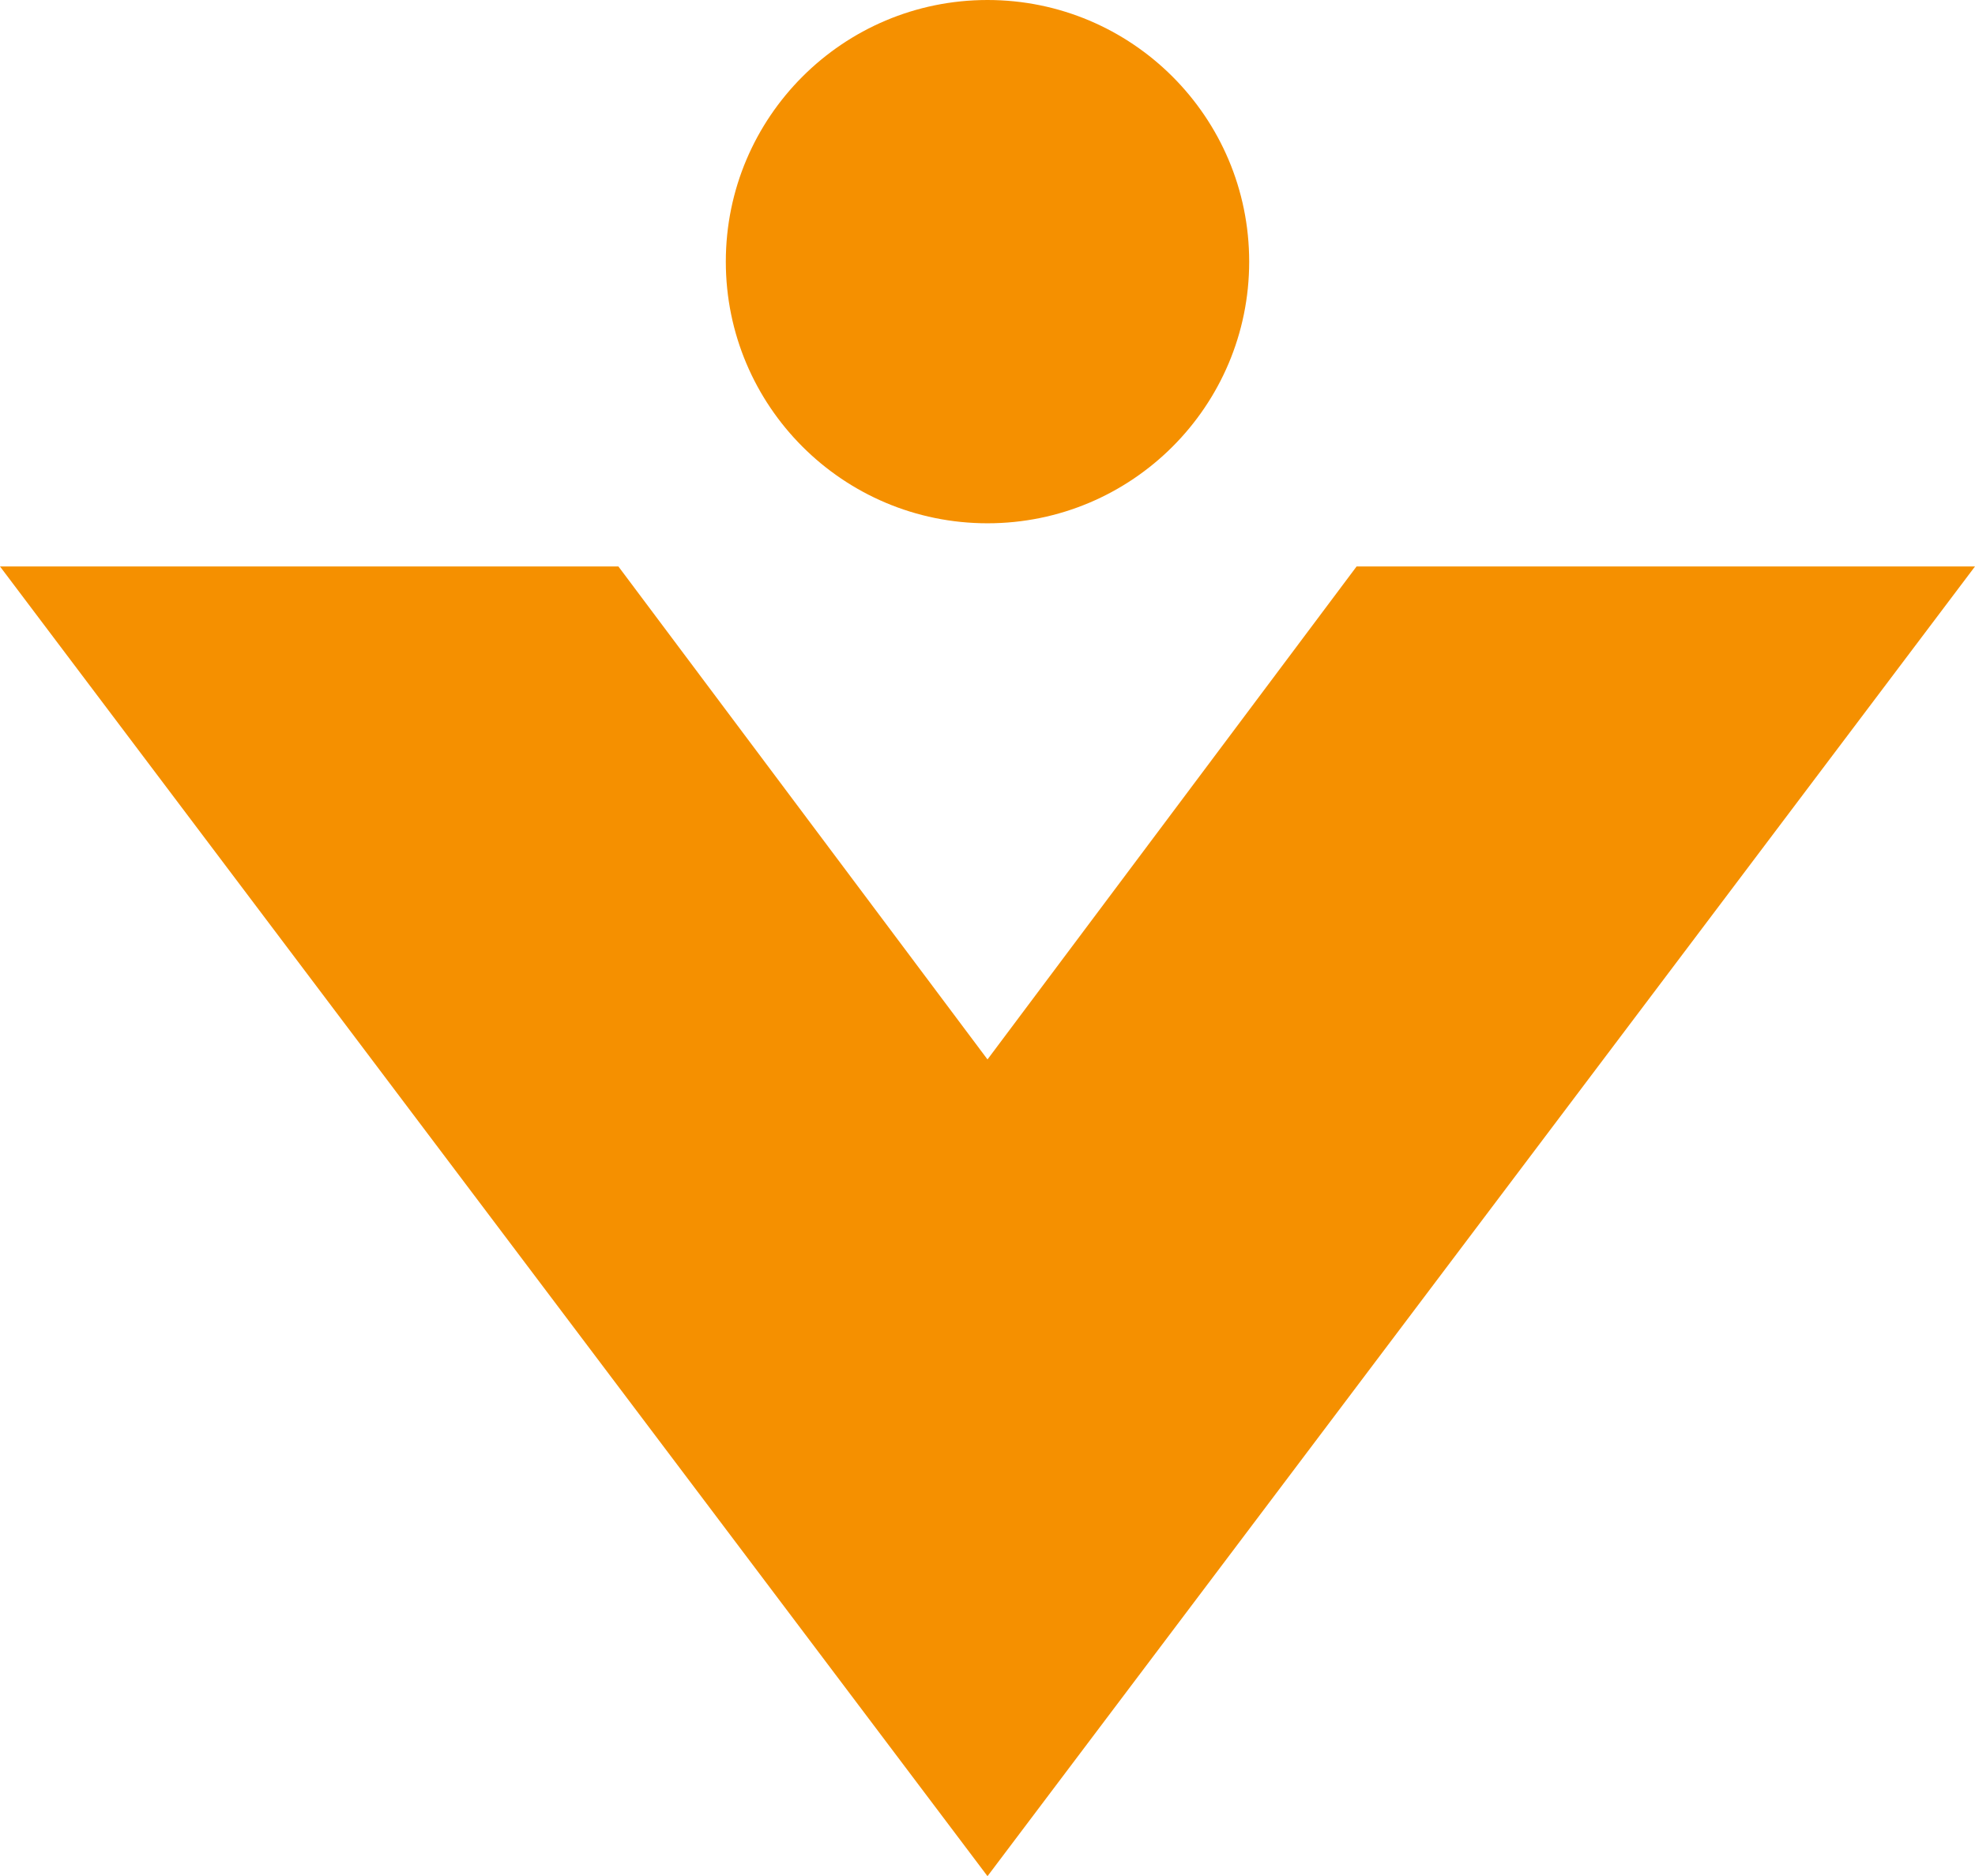 <svg xmlns="http://www.w3.org/2000/svg" id="Warstwa_2" data-name="Warstwa 2" viewBox="0 0 830.06 788.63"><defs><style>      .cls-1 {        fill: #f59000;      }    </style></defs><g id="Layer_1" data-name="Layer 1"><polygon class="cls-1" points="570.16 238.1 415.03 445.32 259.9 238.1 0 238.1 415.03 788.63 830.06 238.1 570.16 238.1"></polygon><circle class="cls-1" cx="415.03" cy="109.98" r="109.98"></circle></g></svg>